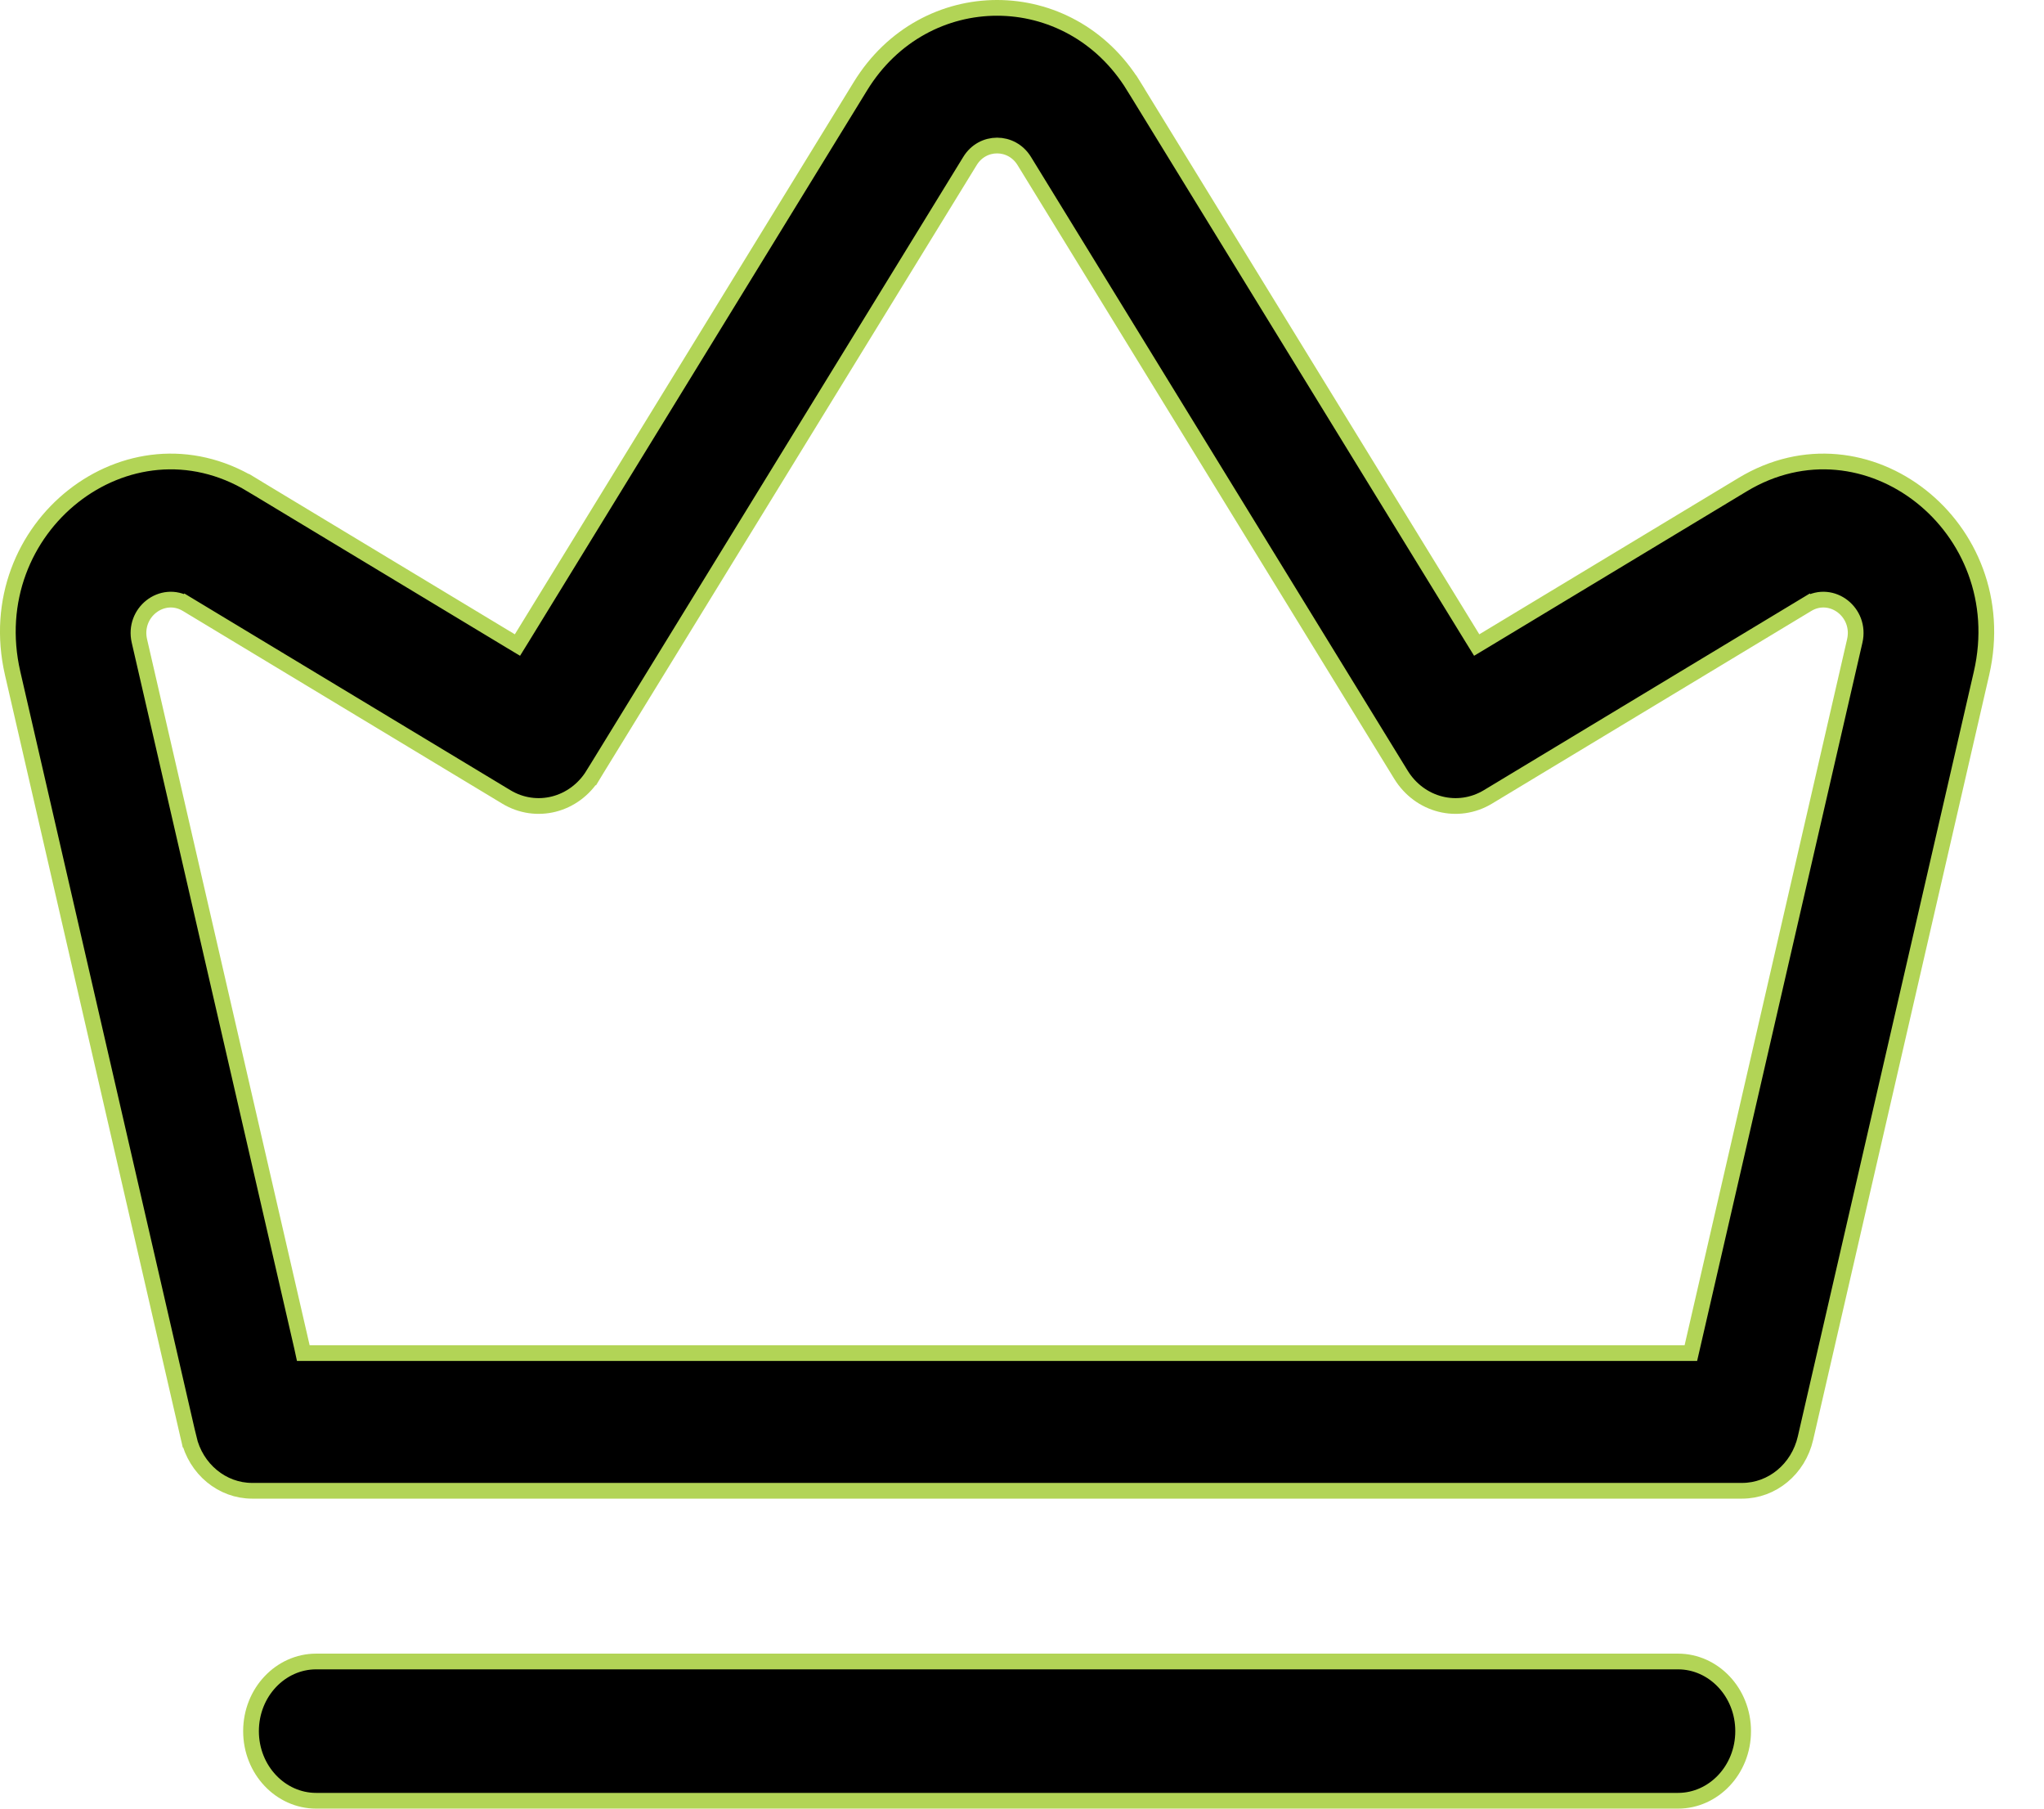 <svg width="26" height="23" viewBox="0 0 26 23" fill="none" xmlns="http://www.w3.org/2000/svg">
<path d="M6.497 8.152L6.582 8.203L6.634 8.119L10.945 1.096C11.76 -0.232 13.606 -0.232 14.421 1.096L14.506 1.043L14.421 1.096L18.732 8.119L18.784 8.203L18.869 8.152L22.165 6.164C22.951 5.689 23.815 5.823 24.433 6.309C25.051 6.795 25.419 7.632 25.205 8.563L22.966 18.289C22.875 18.684 22.54 18.958 22.16 18.958H3.206C2.827 18.958 2.491 18.684 2.4 18.289L2.303 18.311L2.4 18.289L0.161 8.563C-0.053 7.632 0.315 6.795 0.933 6.309C1.551 5.823 2.415 5.689 3.201 6.164L3.253 6.078L3.201 6.164L6.497 8.152ZM7.547 9.85L7.633 9.902L7.547 9.85C7.307 10.242 6.82 10.364 6.44 10.134L2.378 7.684L2.326 7.769L2.378 7.684C2.221 7.589 2.046 7.617 1.924 7.713C1.803 7.808 1.732 7.971 1.773 8.15L3.841 17.129L3.858 17.207H3.938H21.428H21.508L21.526 17.129L23.593 8.15L23.593 8.15C23.634 7.971 23.563 7.808 23.442 7.713C23.32 7.617 23.145 7.589 22.988 7.684L23.04 7.769L22.988 7.684L18.927 10.134C18.546 10.364 18.059 10.242 17.819 9.85L13.029 2.048C12.868 1.785 12.498 1.785 12.338 2.048C12.338 2.048 12.338 2.048 12.338 2.048L7.547 9.85Z" fill="black" stroke="#B2D456" stroke-width="0.2"/>
<path d="M3.193 22.015C3.193 21.52 3.57 21.129 4.021 21.129H21.345C21.796 21.129 22.173 21.52 22.173 22.015C22.173 22.509 21.796 22.9 21.345 22.9H4.021C3.57 22.9 3.193 22.509 3.193 22.015Z" fill="black" stroke="#B2D456" stroke-width="0.2"/>
</svg>
